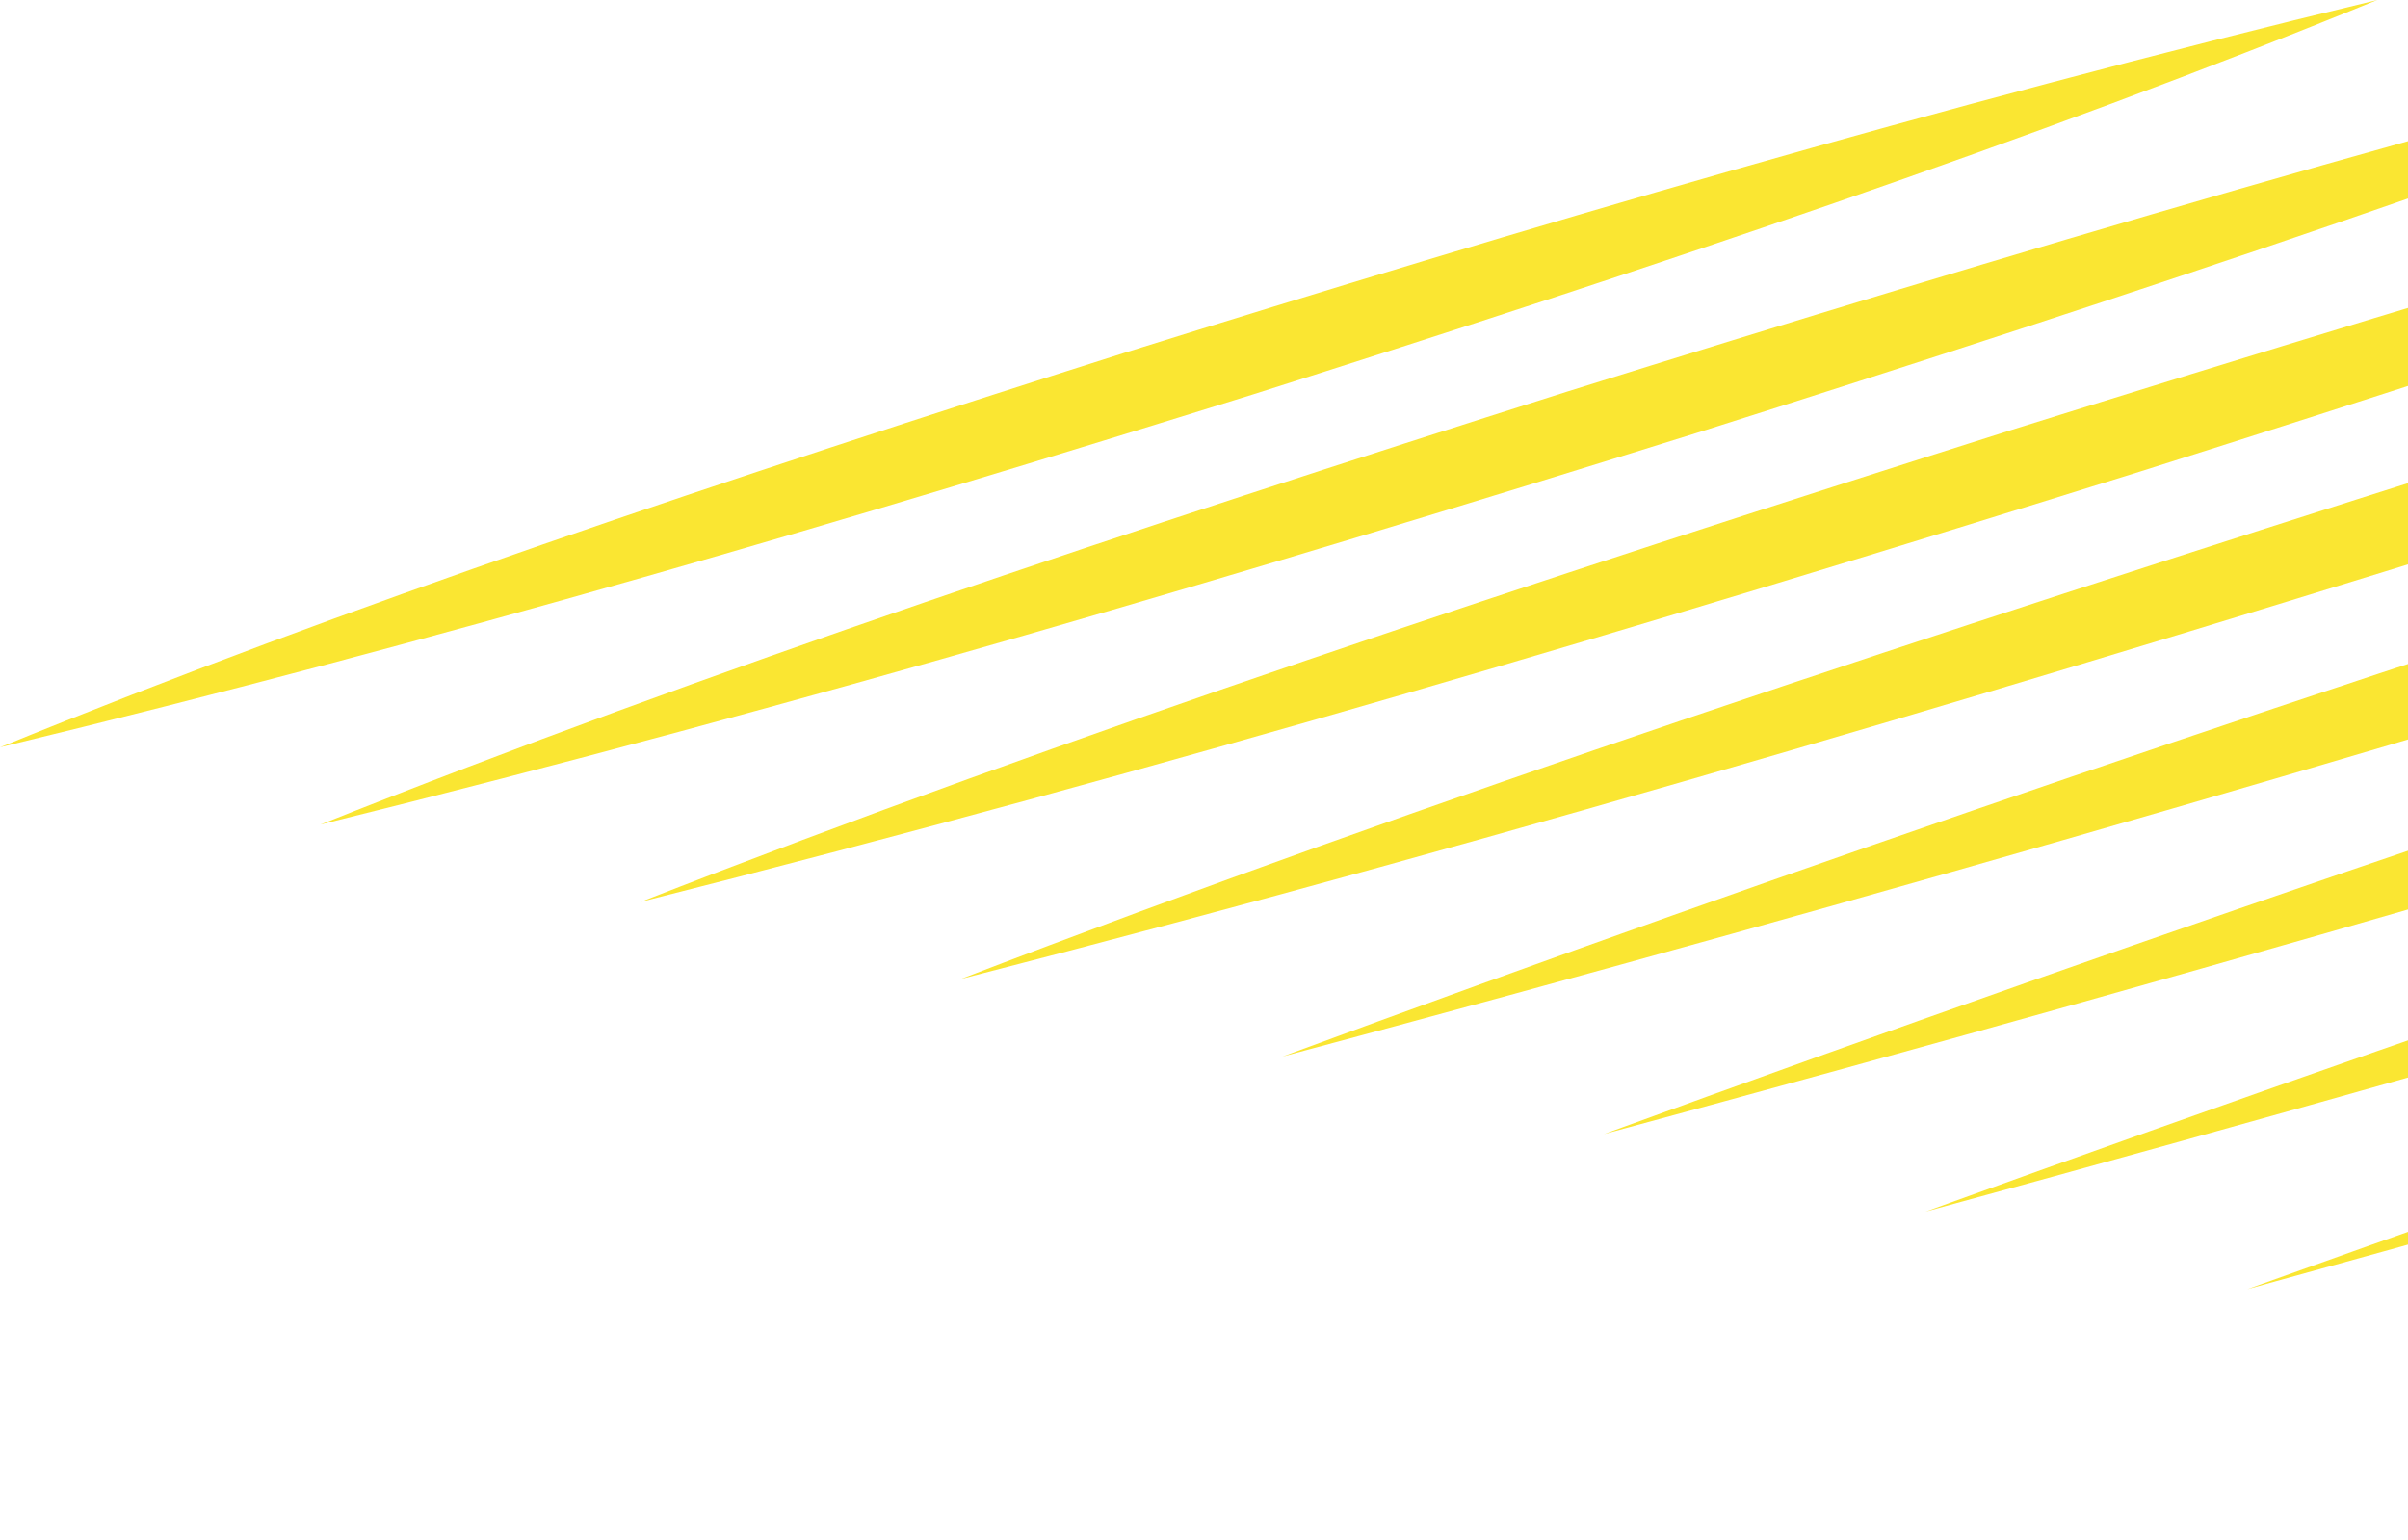 <svg width="397" height="254" viewBox="0 0 397 254" fill="none" xmlns="http://www.w3.org/2000/svg">
  <path d="M-0 123.215C56.771 100.02 120.178 78.853 185.375 58.174C251.126 37.663 318.377 17.742 391.922 0C335.203 23.212 271.796 44.371 206.546 65.041C140.769 85.535 73.518 105.448 0.026 123.207L-0 123.215Z" fill="#FAE632"/>
  <path d="M52.822 135.957C116.36 110.633 186.508 87.345 258.447 64.545C330.938 41.913 404.93 19.871 485.242 0C421.756 25.341 351.582 48.63 279.617 71.412C207.1 94.027 133.107 116.061 52.822 135.957Z" fill="#FAE632"/>
  <path d="M105.669 148.691C175.975 121.237 252.89 95.828 331.57 70.907C410.776 46.163 491.509 22 578.614 0C508.361 27.471 431.42 52.88 352.714 77.784C273.455 102.519 192.696 126.674 105.669 148.691Z" fill="#FAE632"/>
  <path d="M158.412 161.417C235.459 131.842 319.115 104.312 404.535 77.27C490.482 50.405 577.983 24.121 671.803 0C594.809 29.592 511.126 57.122 425.68 84.146C339.68 110.994 252.206 137.279 158.412 161.417Z" fill="#FAE632"/>
  <path d="M211.444 174.201C381.205 111.525 566.528 53.183 765.518 0C595.862 62.718 410.328 120.976 211.444 174.201Z" fill="#FAE632"/>
  <path d="M264.45 186.985C447.798 120.034 646.63 57.45 859.206 0C675.963 66.986 476.895 129.494 264.45 186.985Z" fill="#FAE632"/>
  <path d="M317.456 199.77C514.391 128.551 726.731 61.725 952.868 0C756.064 71.253 543.488 138.011 317.456 199.77Z" fill="#FAE632"/>
  <path d="M370.514 212.554C581.011 137.077 806.858 65.992 1046.56 0C836.192 75.52 610.107 146.528 370.514 212.554Z" fill="#FAE632"/>
</svg>
